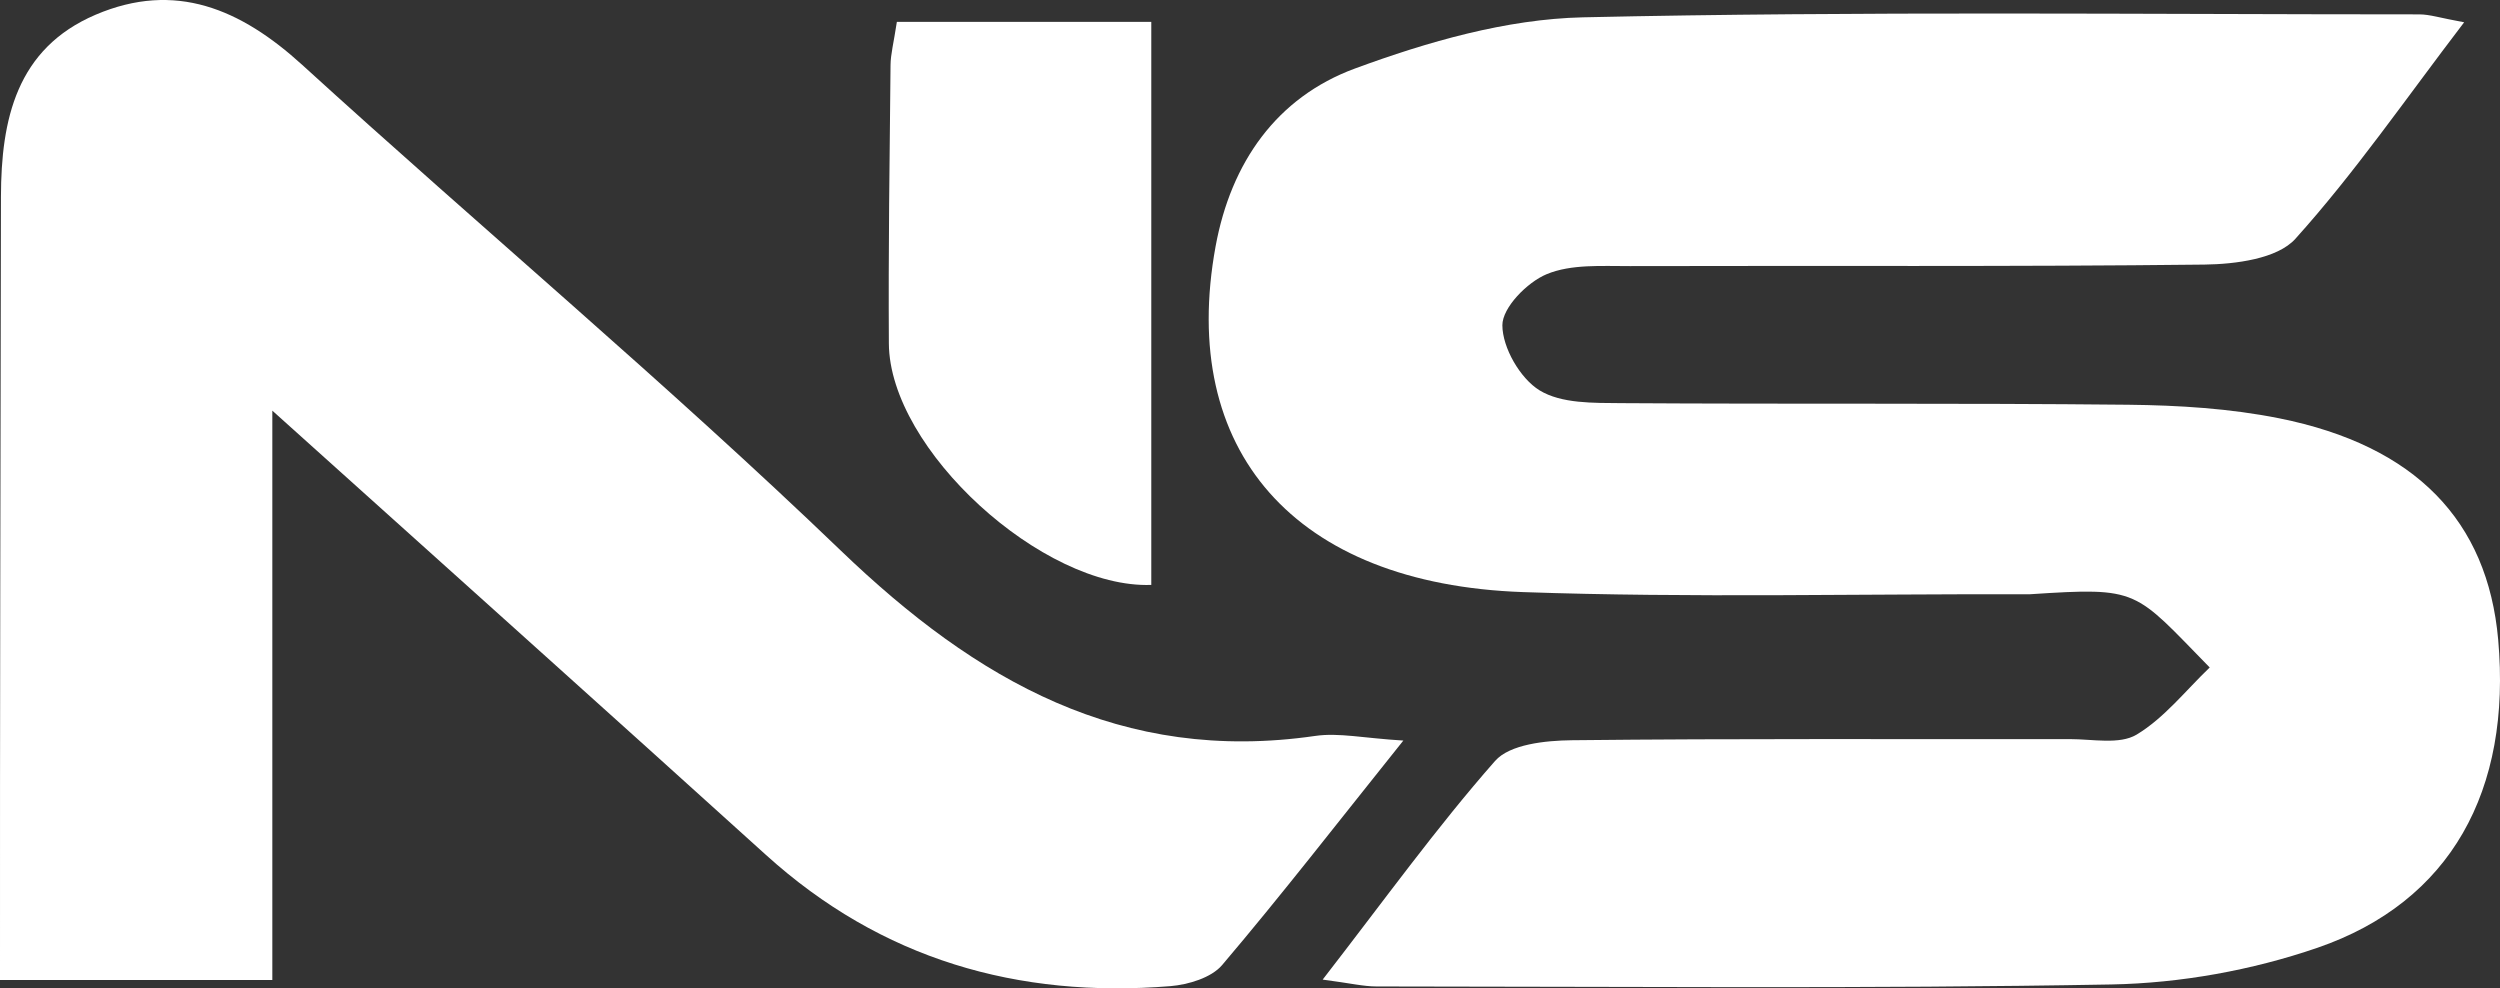 <svg xmlns="http://www.w3.org/2000/svg" id="Camada_2" viewBox="0 0 313.04 123.76"><rect x="0" y="0" width="313.04" height="123.76" fill="#333333" stroke="none"/><defs><style>.cls-1{fill:#fff;}</style></defs><g id="svg2"><g><path class="cls-1" d="M165.62,122.66c7.76-10.01,14.26-19.05,21.58-27.37,1.84-2.1,6.32-2.56,9.6-2.6,20.8-.23,41.61-.11,62.42-.14,2.81,0,6.18,.71,8.31-.56,3.48-2.09,6.15-5.53,9.16-8.41-9.55-9.75-8.73-10.07-22.51-9.17-21.16-.06-42.34,.47-63.47-.27-28.7-1-43.17-17.79-38.5-43.29,1.93-10.52,7.66-18.66,17.45-22.27,9.1-3.35,18.95-6.19,28.54-6.41,34.89-.78,69.82-.37,104.73-.37,1.32,0,2.63,.45,5.62,.99-7.39,9.68-13.72,18.88-21.13,27.11-2.26,2.51-7.5,3.18-11.39,3.23-23.98,.28-47.96,.12-71.94,.19-3.51,.01-7.33-.27-10.42,1.01-2.44,1.01-5.56,4.19-5.55,6.4,.01,2.81,2.23,6.66,4.66,8.15,2.73,1.67,6.76,1.57,10.23,1.6,21.16,.14,42.32-.02,63.48,.2,6.31,.07,12.73,.46,18.91,1.7,17.07,3.43,26.08,12.82,27.41,27.7,1.69,18.9-5.94,32.86-22.64,38.6-8.18,2.81-17.14,4.43-25.79,4.59-30.67,.56-61.36,.26-92.04,.25-1.61,0-3.22-.4-6.73-.86Z"></path><path class="cls-1" d="M34.1,51.42V122.71H0C-.02,89.91,.07,57.39,.12,24.63,.14,14.98,2.05,6.08,11.98,1.84c9.97-4.25,18.17-.72,25.88,6.3,22.38,20.4,45.63,39.86,67.45,60.83,16.92,16.25,35.13,26.7,59.37,23.18,2.95-.43,6.06,.28,11.04,.58-8.26,10.32-15.28,19.38-22.69,28.11-1.35,1.59-4.22,2.45-6.47,2.64-19.13,1.55-36.21-3.36-50.66-16.44-19.79-17.91-39.67-35.71-61.8-55.62Z"></path><path class="cls-1" d="M112.31,2.74h31.85V73.24c-13.58,.5-32.78-16.95-32.86-30.23-.07-11.61,.09-23.23,.21-34.85,.01-1.38,.39-2.76,.79-5.41Z"></path></g></g></svg>